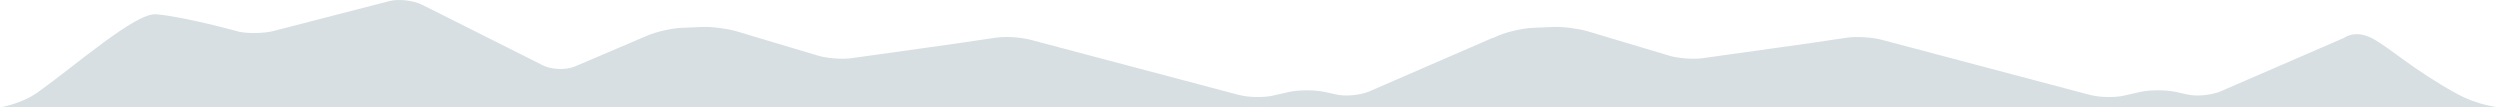 <?xml version="1.0" encoding="utf-8"?>
<!-- Generator: Adobe Illustrator 24.0.1, SVG Export Plug-In . SVG Version: 6.00 Build 0)  -->
<svg version="1.1" id="Layer_1" xmlns="http://www.w3.org/2000/svg" xmlns:xlink="http://www.w3.org/1999/xlink" x="0px" y="0px"
	 viewBox="0 0 1122 48.2" style="enable-background:new 0 0 1122 48.2;" xml:space="preserve">
<style type="text/css">
	.st0{fill:#D7DFE2;}
</style>
<path class="st0" d="M996.6,41c-4,1.7-10.7,2.4-14.9,1.4l-5.5-1.2c-4.2-0.9-11.1-0.9-15.4,0l-7.5,1.7c-4.2,1-11.1,0.8-15.3-0.3
	l-93.7-24.8c-4.2-1.1-11.1-1.5-15.4-0.9l-16.2,2.4c-4.3,0.6-11.3,1.6-15.6,2.2l-32.9,4.6c-4.3,0.6-11.2,0.1-15.3-1.2L712.4,14
	c-4.2-1.2-11.1-2.1-15.4-1.9l-9.2,0.4c-4.3,0.2-11.1,1.7-15.1,3.4l-2.8,1.2V17l-27.2,11.8L614.6,41c-4,1.7-10.7,2.4-14.9,1.4
	l-5.5-1.2c-4.2-0.9-11.1-0.9-15.4,0l-7.5,1.7c-4.2,1-11.1,0.8-15.3-0.3l-93.7-24.8c-2.8-0.7-6.8-1.2-10.4-1.2c-1.8,0-3.5,0.1-5,0.3
	l-16.2,2.4c-4.3,0.6-11.3,1.6-15.6,2.2l-32.9,4.6c-4.3,0.6-11.2,0.1-15.3-1.2L330.4,14c-4.2-1.2-11.1-2.1-15.4-1.9l-9.2,0.4
	c-4.3,0.2-11.1,1.7-15.1,3.4l-32.6,13.9c-4,1.7-10.4,1.5-14.3-0.4L189.4,2.1c-3.9-1.9-10.5-2.7-14.7-1.6l-51.9,13.4
	c-4.2,1.1-11.1,1.2-15.3,0.4c0,0-24.5-6.8-37.5-7.9c-9.1-0.7-35.4,22.4-53,35c-7.5,5.3-17,6.8-17,6.8h1122c0,0-9.4-0.6-19.7-6.3
	c-19.2-10.6-29.3-20.1-37.3-24.5s-13-0.4-13-0.4L996.6,41z"/>
</svg>
